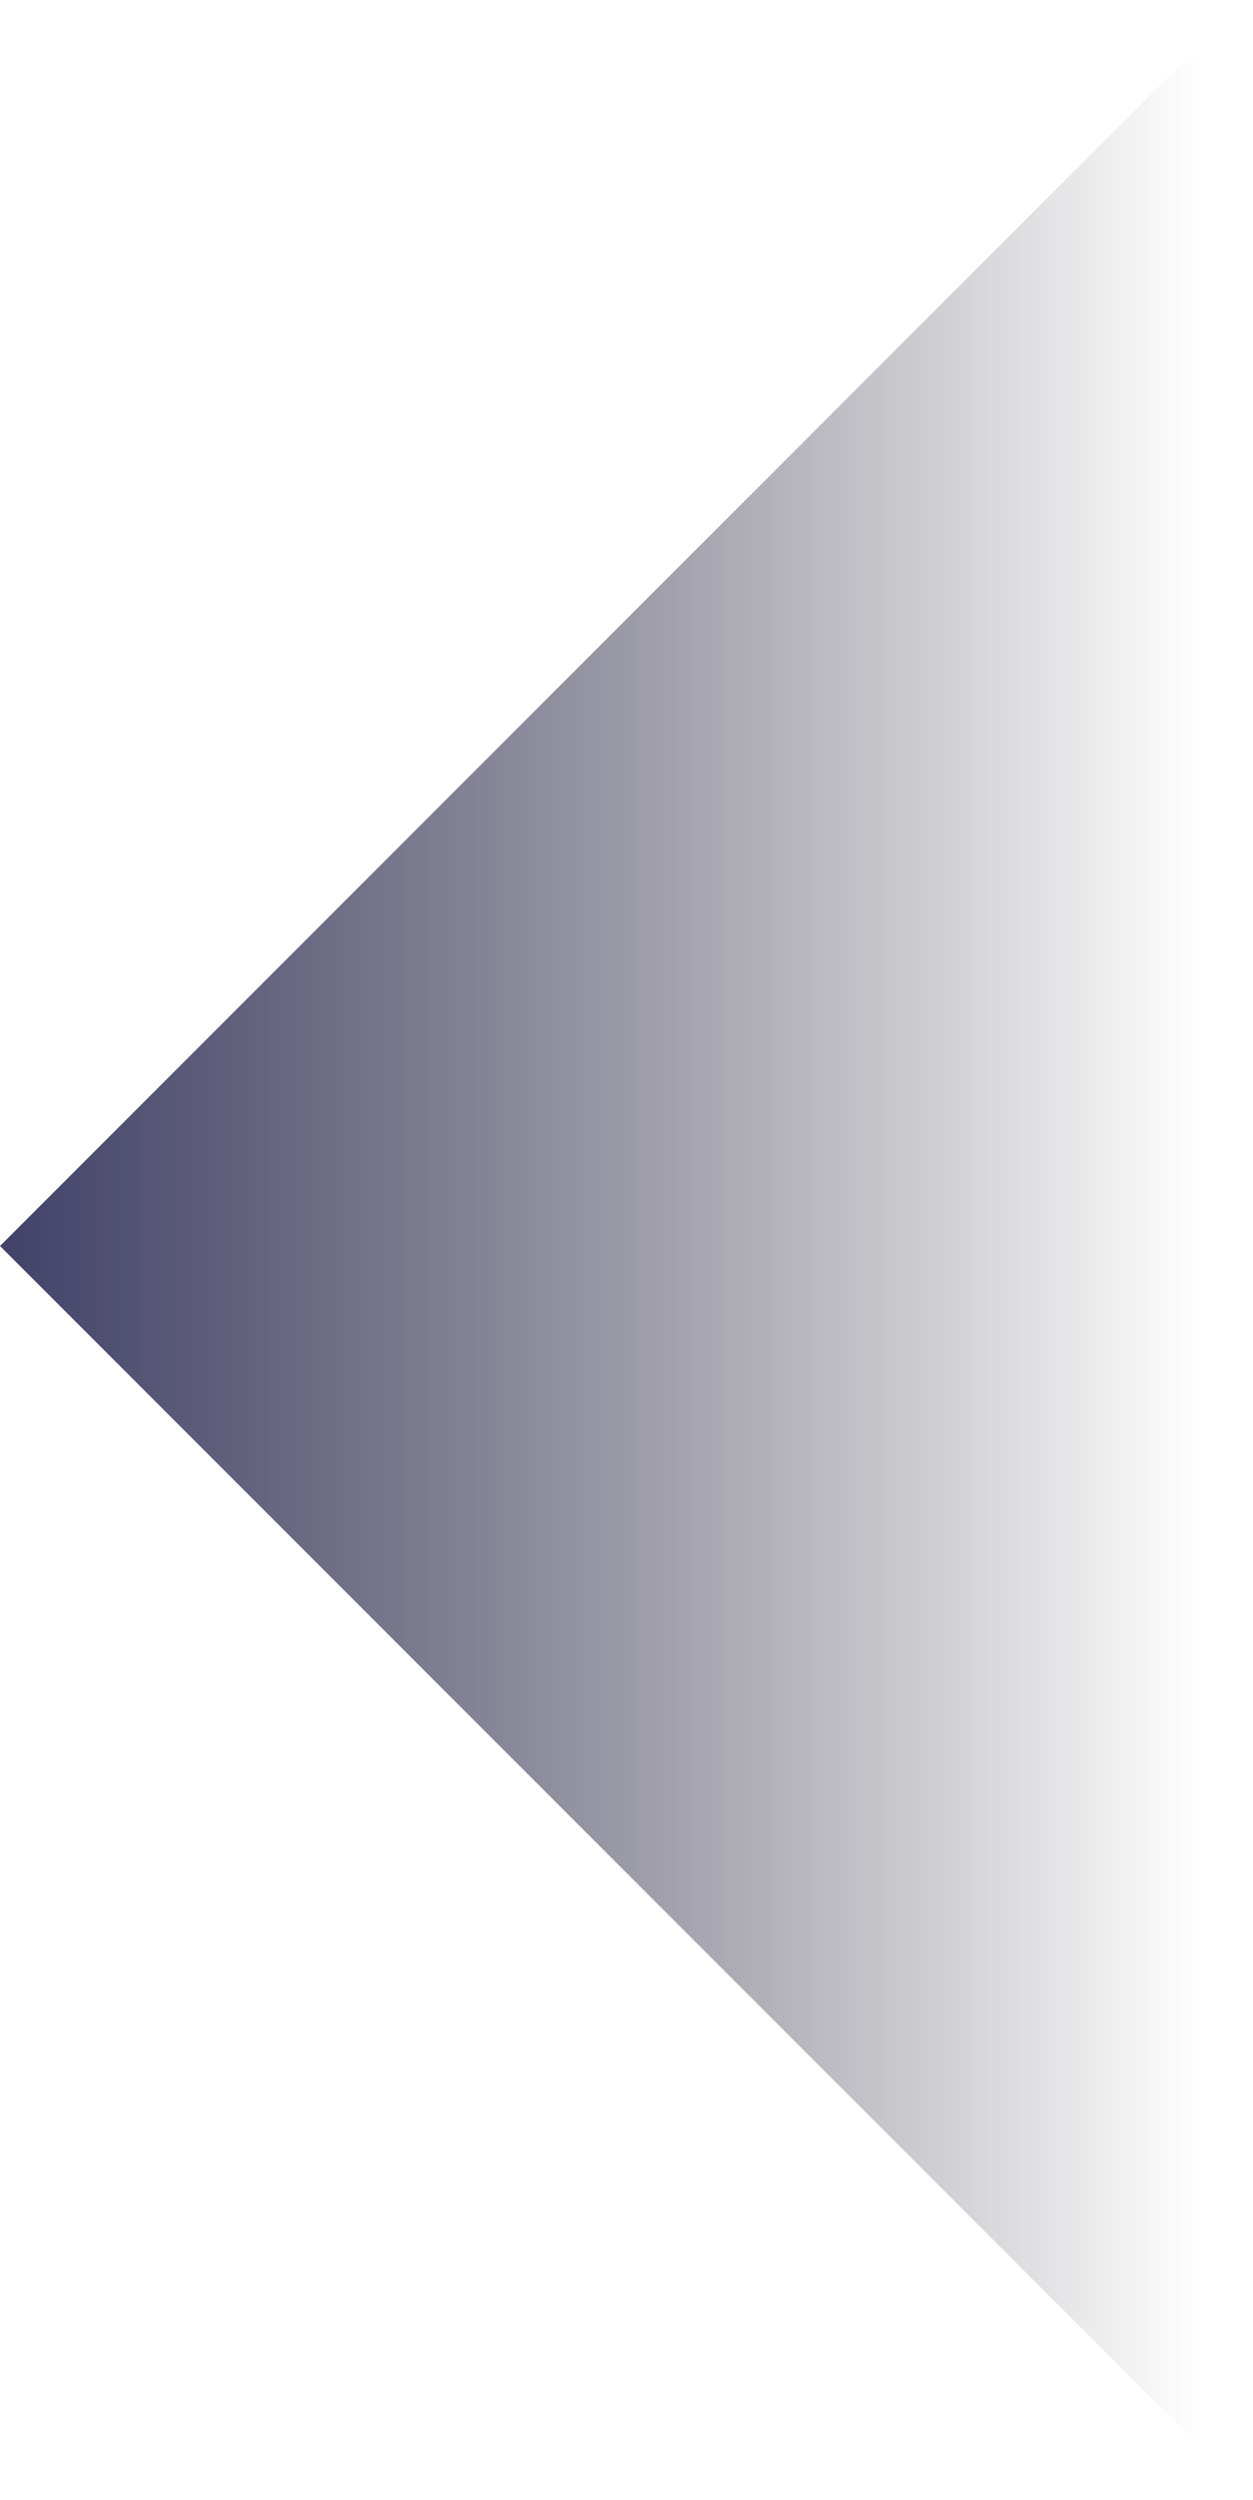 <svg xmlns="http://www.w3.org/2000/svg" xmlns:xlink="http://www.w3.org/1999/xlink" width="485" height="967" viewBox="0 0 485 967">
  <defs>
    <style>
      .cls-1 {
        fill: url(#linear-gradient);
      }
    </style>
    <linearGradient id="linear-gradient" x1="464" y1="614.34" x2="0" y2="614.34" gradientTransform="matrix(1, 0, 0, -1, 0, 1097.84)" gradientUnits="userSpaceOnUse">
      <stop offset="0" stop-color="#1a1827" stop-opacity="0"/>
      <stop offset="1" stop-color="#42426a"/>
    </linearGradient>
  </defs>
  <g id="Layer_2" data-name="Layer 2">
    <g id="Layer_1-2" data-name="Layer 1">
      <path id="shadow_blue" class="cls-1" d="M482,0,0,482,485,967l-1.55-500.71Z"/>
    </g>
  </g>
</svg>
